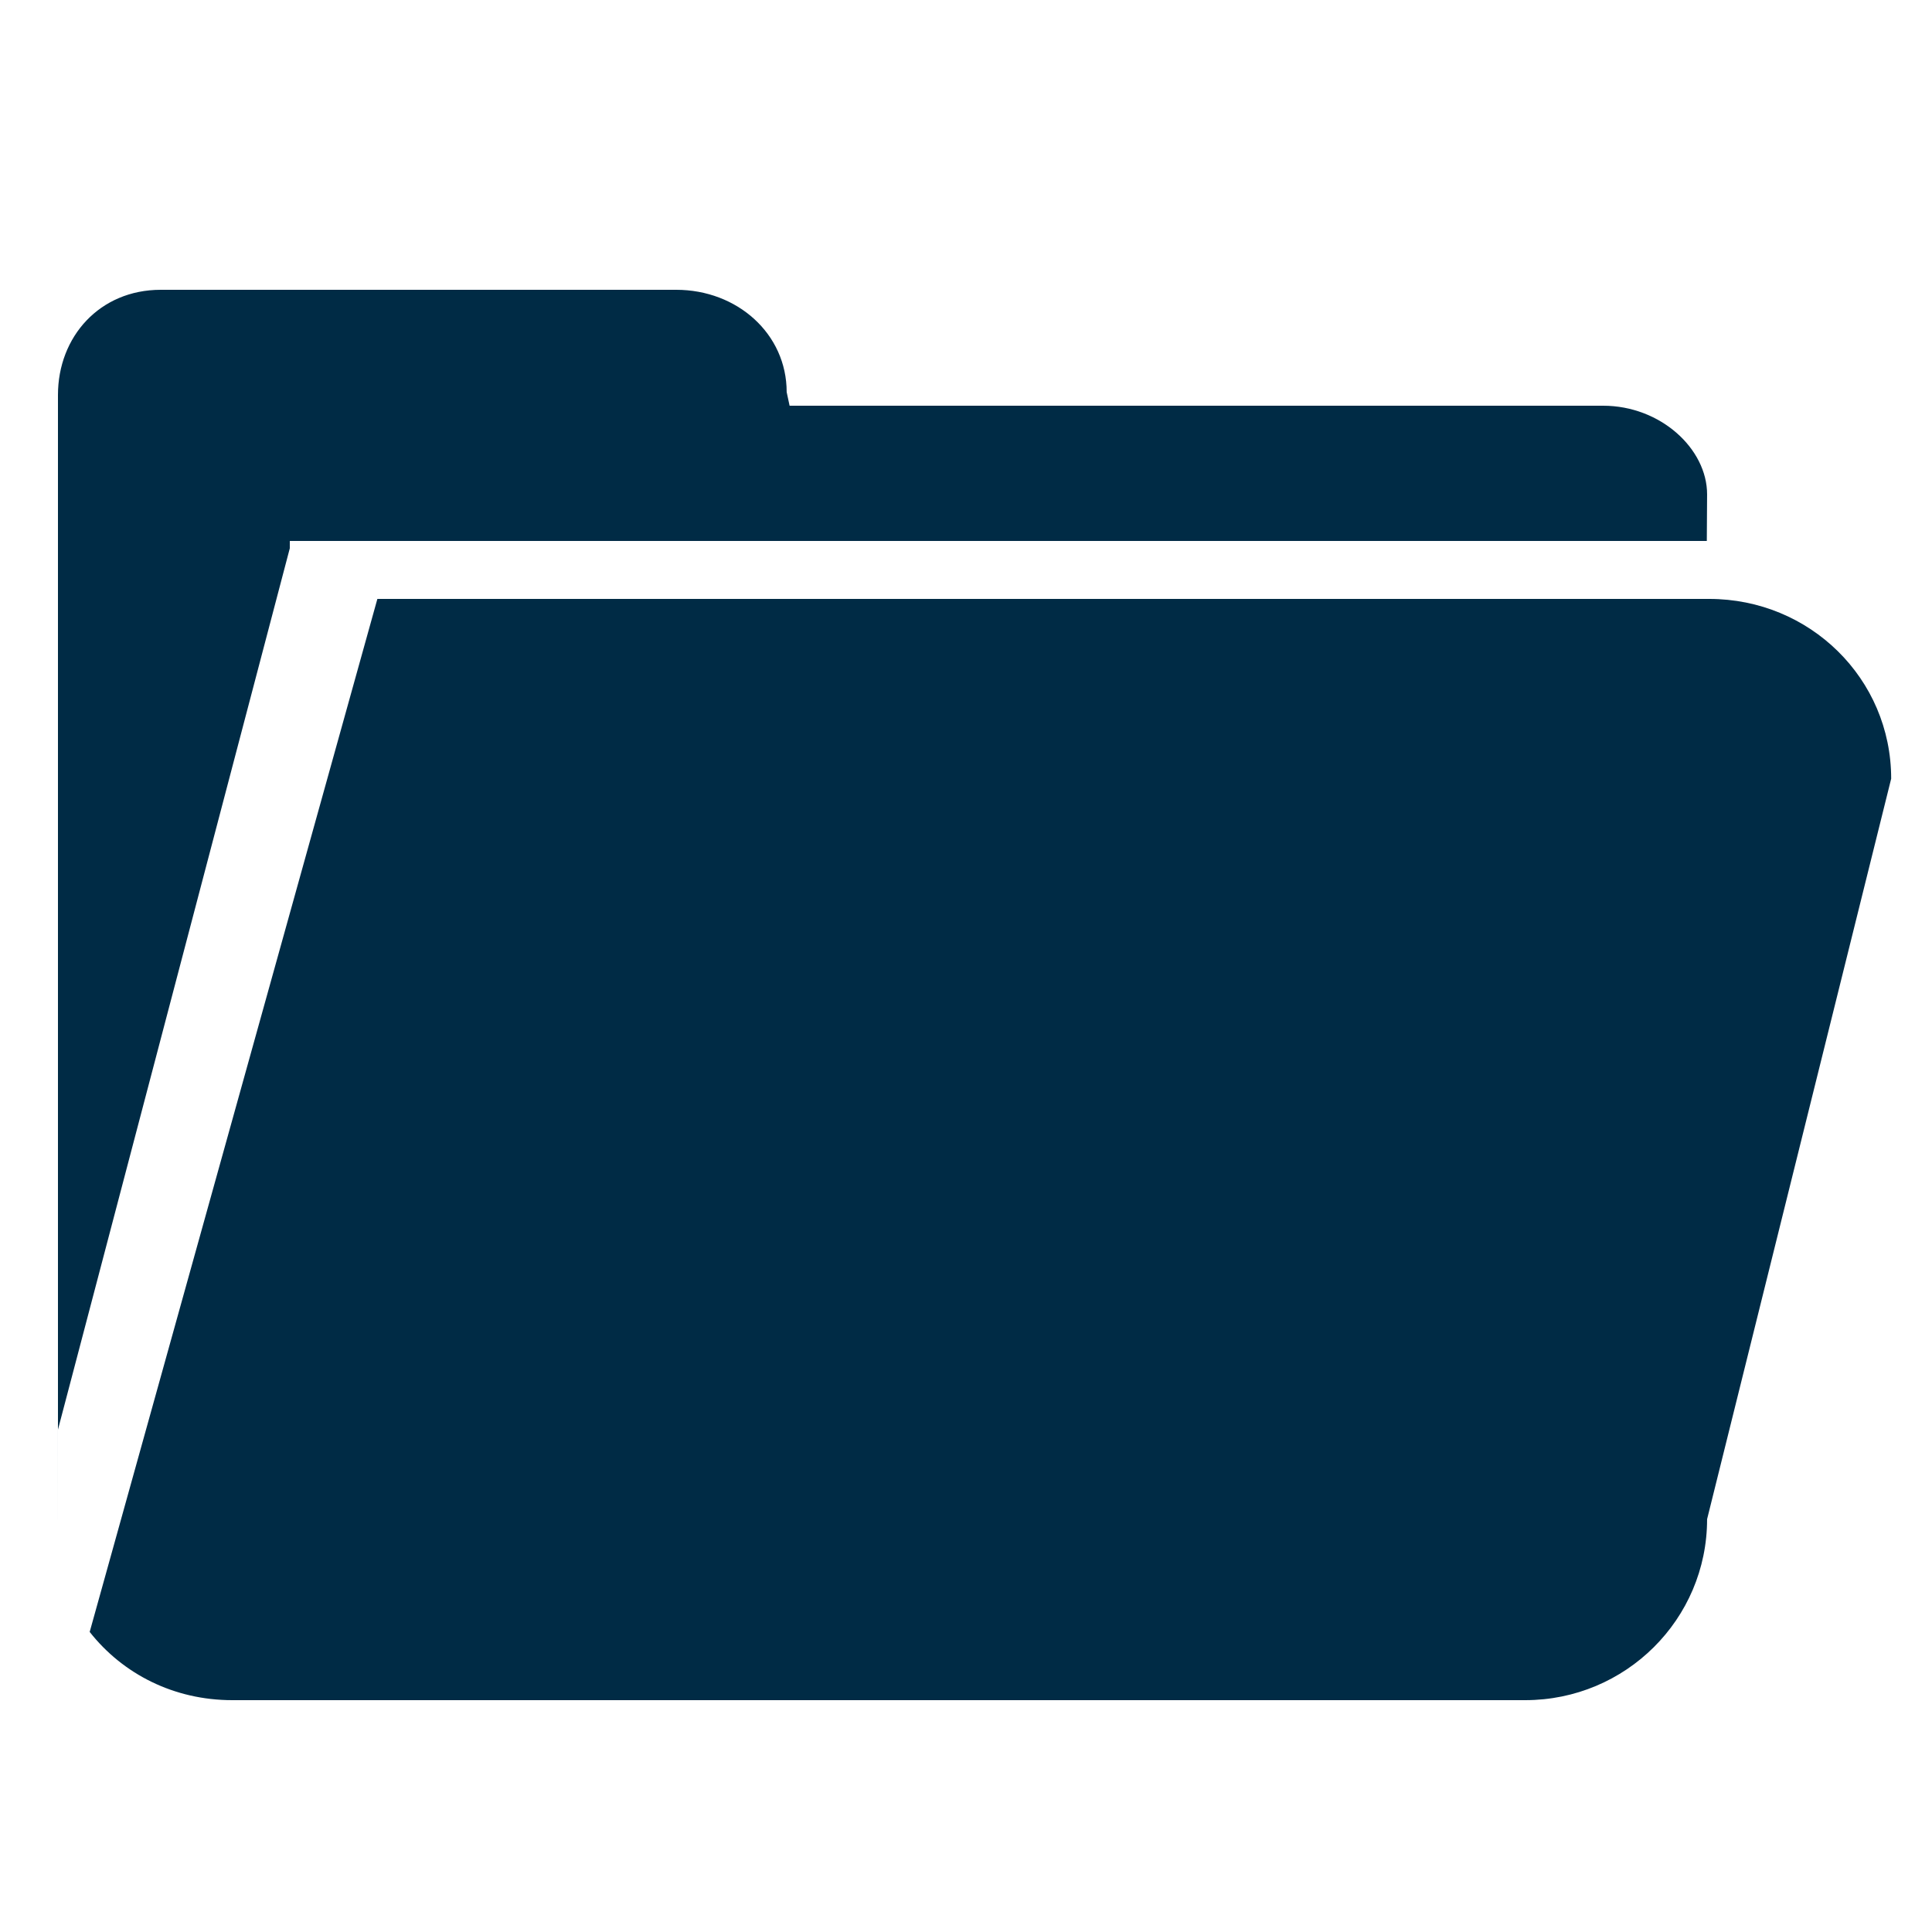<svg xmlns="http://www.w3.org/2000/svg" xmlns:xlink="http://www.w3.org/1999/xlink" version="1.1" x="0px" y="0px" viewBox="0 0 100 100" enable-background="new 0 0 100 100" xml:space="preserve" aria-hidden="true" width="100px" height="100px" style="fill:url(#CerosGradient_id4e6f5e0ef);"><defs><linearGradient class="cerosgradient" data-cerosgradient="true" id="CerosGradient_id4e6f5e0ef" gradientUnits="userSpaceOnUse" x1="50%" y1="100%" x2="50%" y2="0%"><stop offset="0%" stop-color="#002B45"/><stop offset="100%" stop-color="#002B45"/></linearGradient><linearGradient/></defs><g><path fill="#000000" d="M15,28h73.344l0.015-2.412c0-2.357-2.409-4.588-5.381-4.588H40.869l-0.151-0.705   c0-3.021-2.562-5.295-5.717-5.295H8.32C5.163,15,3,17.425,3,20.446v58.199C3,78.903,2.999,75,2.999,74L15,28.38V28z M88.471,31   H19.533L4.642,84.468C6.363,86.655,9.012,88,12.021,88h66.922c5.198,0,9.416-4.188,9.416-9.367l9.528-38.328   C97.887,35.121,93.669,31,88.471,31z" style="fill:url(#CerosGradient_id4e6f5e0ef);"/></g></svg>
